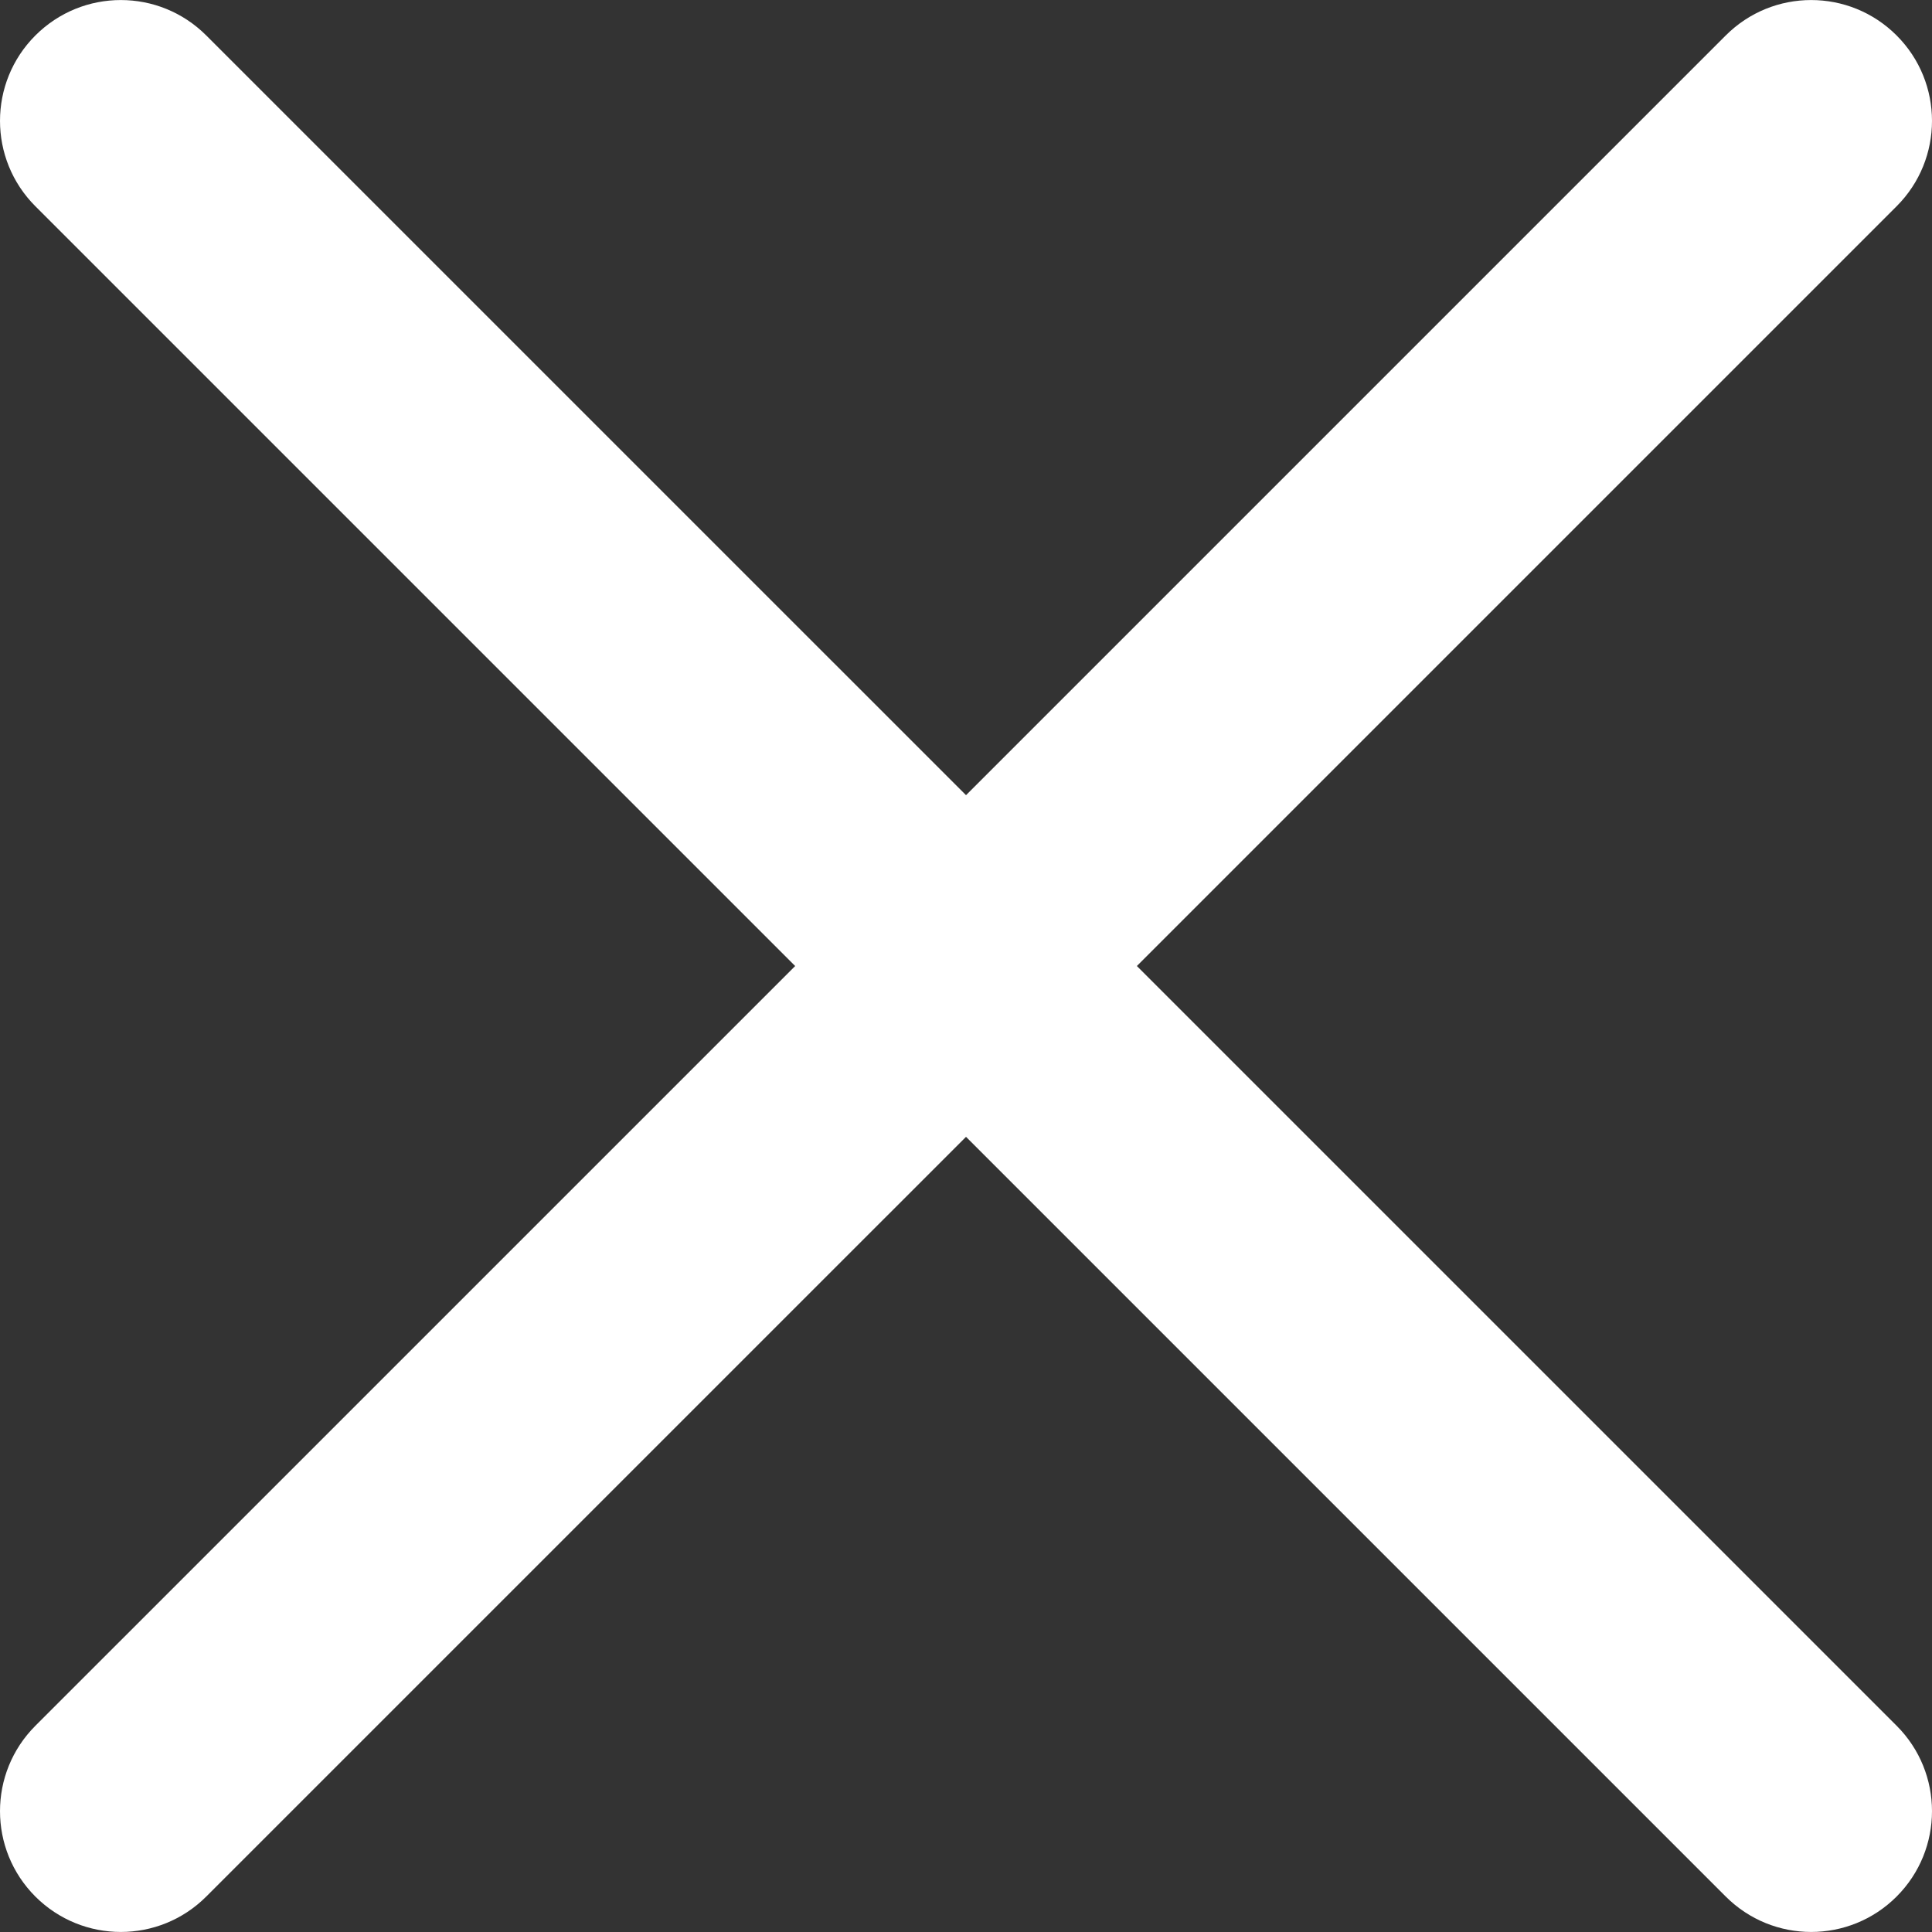 <svg viewBox="0 0 47.971 47.971" xmlns="http://www.w3.org/2000/svg" xmlns:xlink="http://www.w3.org/1999/xlink" id="Capa_1" overflow="hidden"><rect x="0" y="0" width="47.971" height="47.971" fill="#333333" stroke="none"/><g><path d="M28.228 23.986 47.092 5.122C48.264 3.951 48.264 2.051 47.092 0.88 45.92-0.292 44.022-0.292 42.85 0.88L23.986 19.744 5.121 0.88C3.949-0.292 2.051-0.292 0.879 0.88-0.293 2.051-0.293 3.951 0.879 5.122L19.744 23.986 0.879 42.85C-0.293 44.021-0.293 45.921 0.879 47.092 1.465 47.677 2.233 47.97 3 47.97 3.767 47.97 4.535 47.677 5.121 47.091L23.986 28.227 42.85 47.091C43.436 47.677 44.204 47.97 44.971 47.97 45.738 47.97 46.506 47.677 47.092 47.091 48.264 45.92 48.264 44.02 47.092 42.849L28.228 23.986Z" fill="#FFFFFF"/></g><g></g><g></g><g></g><g></g><g></g><g></g><g></g><g></g><g></g><g></g><g></g><g></g><g></g><g></g><g></g></svg>
